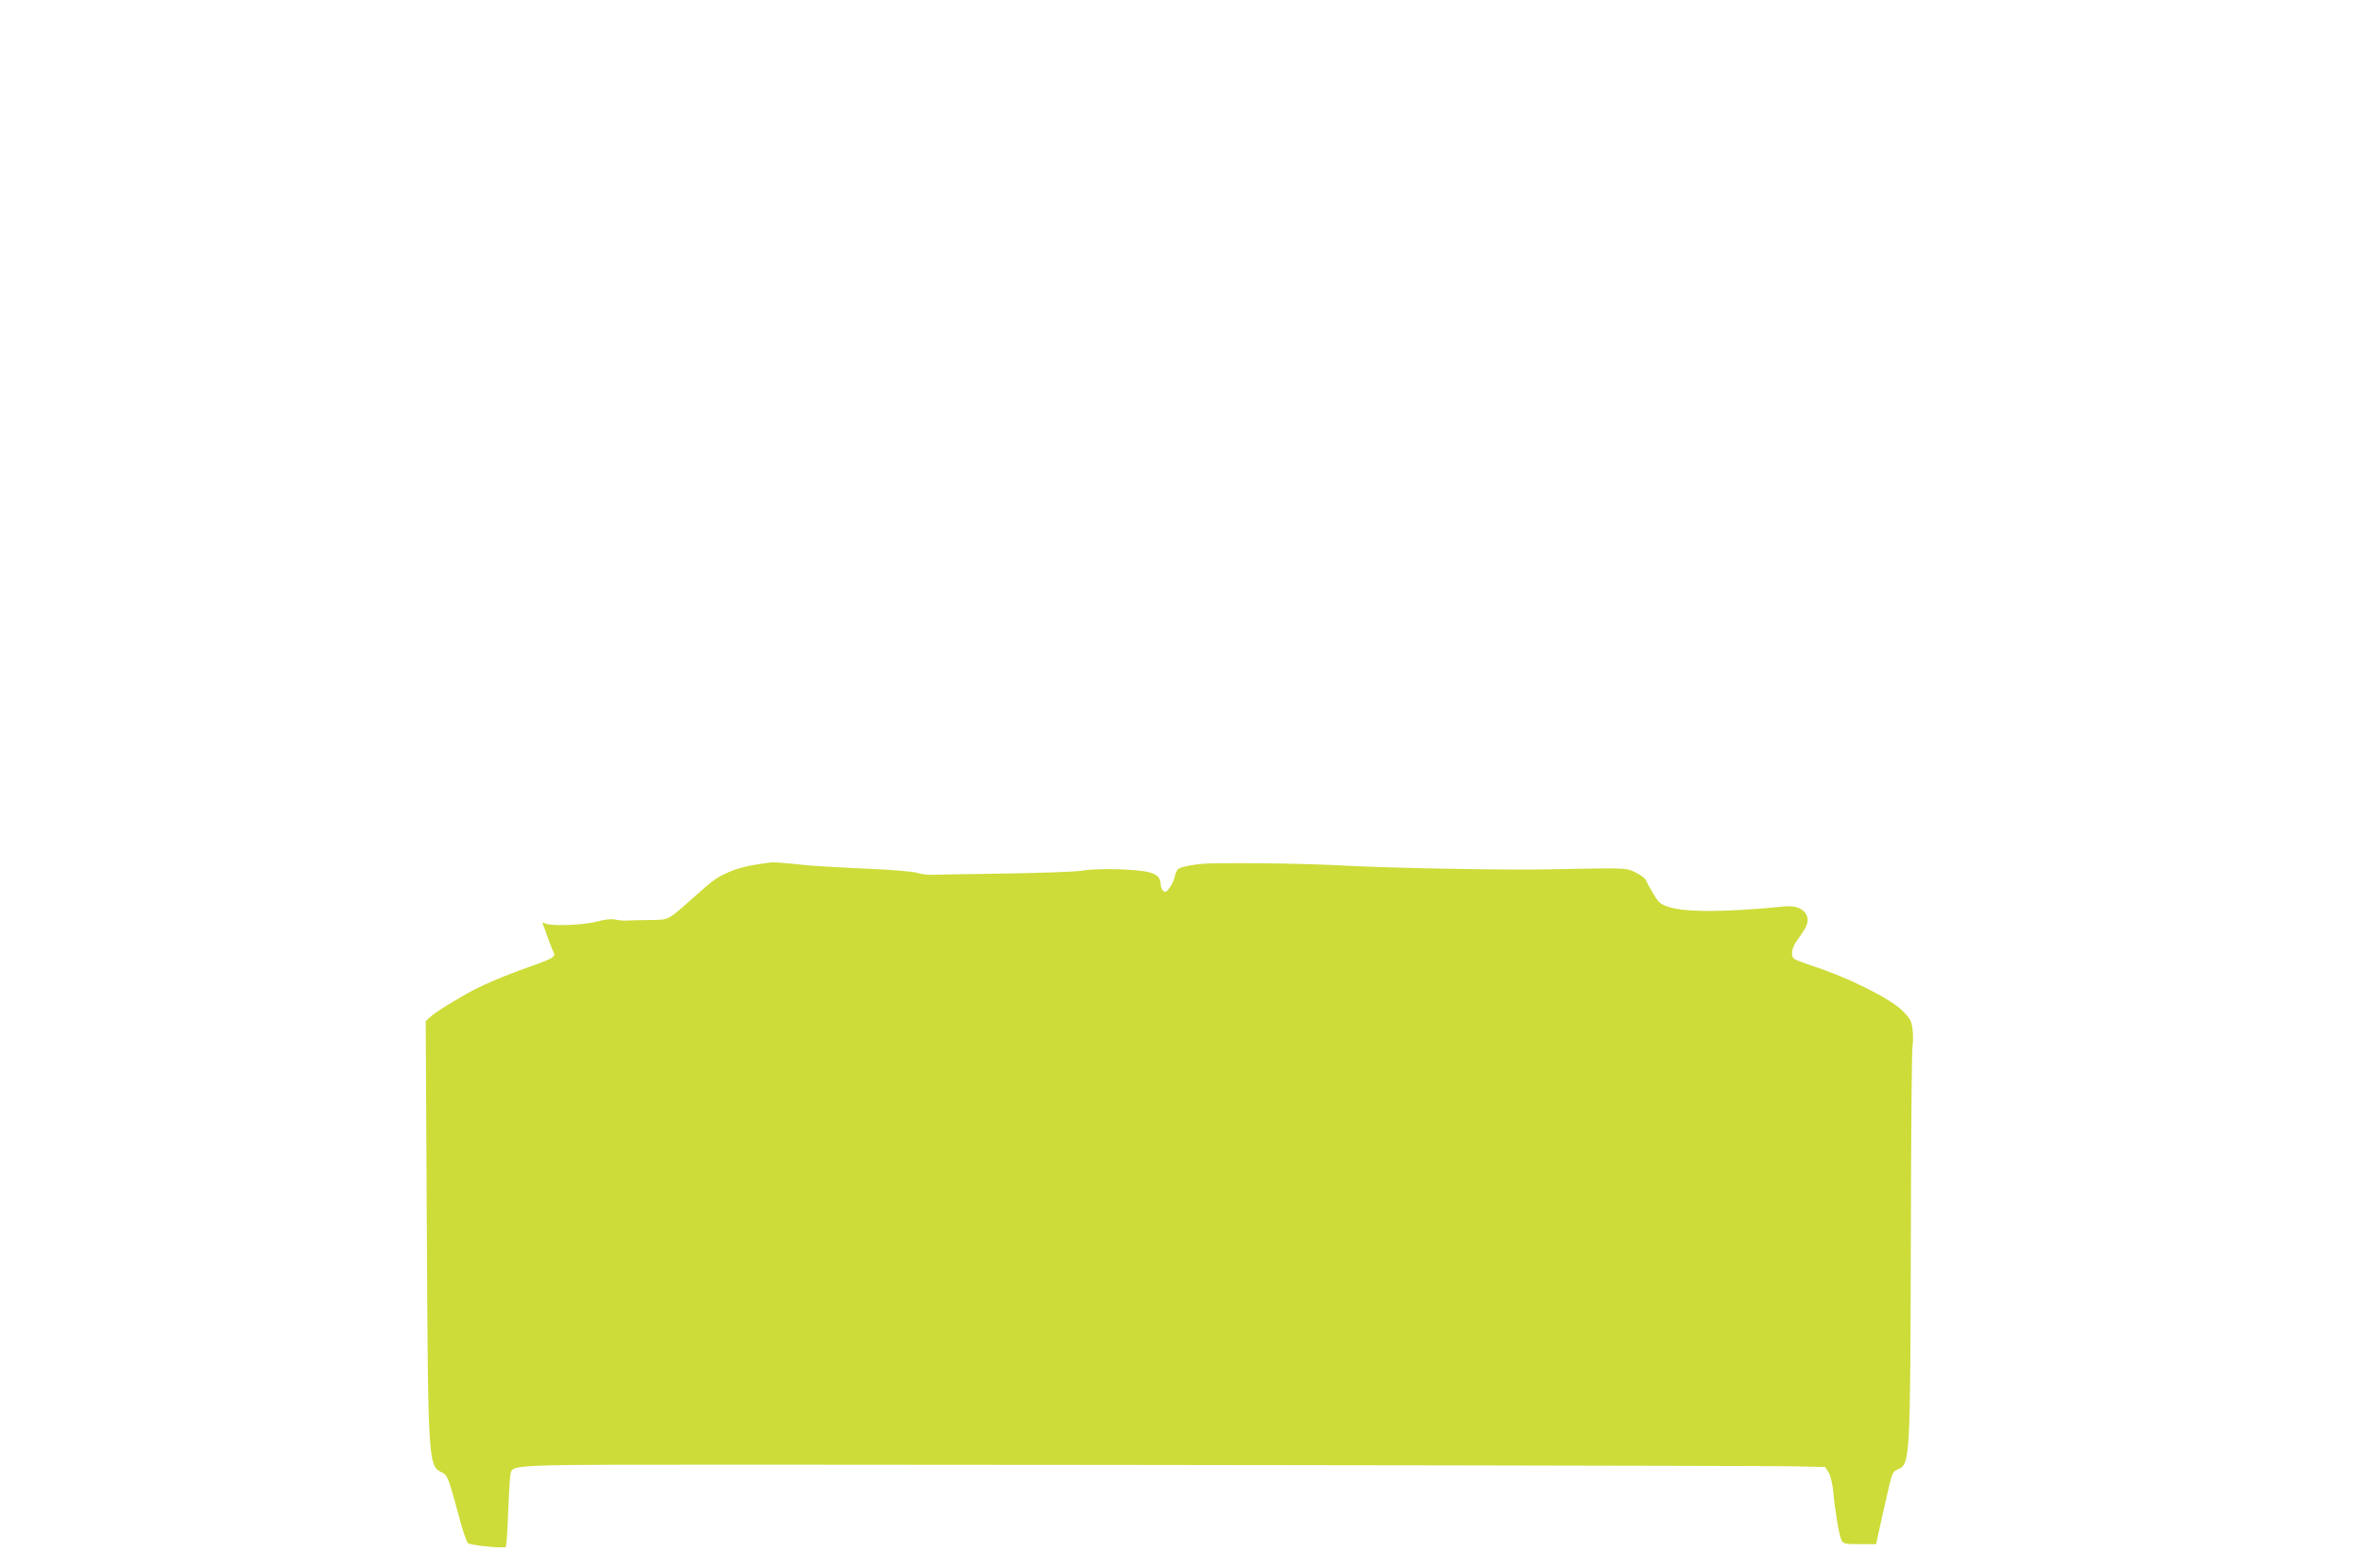 <?xml version="1.0" standalone="no"?>
<!DOCTYPE svg PUBLIC "-//W3C//DTD SVG 20010904//EN"
 "http://www.w3.org/TR/2001/REC-SVG-20010904/DTD/svg10.dtd">
<svg version="1.0" xmlns="http://www.w3.org/2000/svg"
 width="1280pt" height="850pt" viewBox="0 0 1280 850"
 preserveAspectRatio="xMidYMid meet">
<g transform="translate(0,850) scale(0.1,-0.1)"
fill="#cddc39" stroke="none">
<path d="M4165 3824 c-110 -15 -165 -29 -220 -53 -67 -31 -73 -35 -187 -136
-146 -129 -128 -120 -242 -122 -56 -1 -112 -2 -126 -3 -14 -1 -40 2 -58 6 -21
4 -58 0 -100 -12 -73 -19 -243 -25 -276 -10 -17 8 -18 7 -12 -10 5 -10 17 -44
27 -74 11 -30 24 -62 29 -72 13 -24 -2 -33 -132 -79 -142 -50 -267 -104 -338
-145 -106 -60 -174 -104 -198 -126 l-25 -23 6 -1115 c7 -1297 7 -1295 85
-1333 27 -13 34 -31 97 -265 15 -57 34 -109 41 -116 12 -12 189 -30 205 -21 3
3 10 89 13 192 4 104 10 196 13 206 14 50 -16 48 1362 48 2464 -1 5427 -6
5594 -9 l168 -4 19 -30 c10 -18 21 -61 25 -106 9 -103 32 -238 45 -262 9 -18
21 -20 99 -20 l88 0 10 47 c6 27 25 115 44 197 33 146 34 149 65 162 65 27 66
59 69 1224 1 558 5 1038 9 1065 4 28 4 72 0 99 -5 41 -14 57 -54 97 -67 67
-295 181 -490 244 -47 16 -91 32 -97 38 -21 16 -14 60 17 102 54 73 64 100 51
132 -15 37 -60 56 -119 50 -319 -32 -536 -33 -629 -3 -46 15 -55 23 -85 74
-18 31 -36 64 -40 73 -3 9 -28 27 -55 40 -51 26 -48 25 -463 17 -220 -5 -830
6 -1070 18 -233 13 -553 18 -770 14 -69 -1 -159 -17 -175 -30 -7 -6 -15 -24
-19 -41 -3 -17 -15 -44 -27 -60 -17 -24 -24 -27 -35 -18 -8 6 -14 22 -14 34 0
46 -30 66 -110 75 -102 12 -255 12 -321 0 -30 -5 -218 -12 -419 -15 -201 -3
-381 -6 -400 -7 -19 0 -53 5 -75 12 -22 6 -139 16 -260 21 -121 5 -260 13
-310 17 -178 18 -200 20 -230 16z"/>
</g>
</svg>

